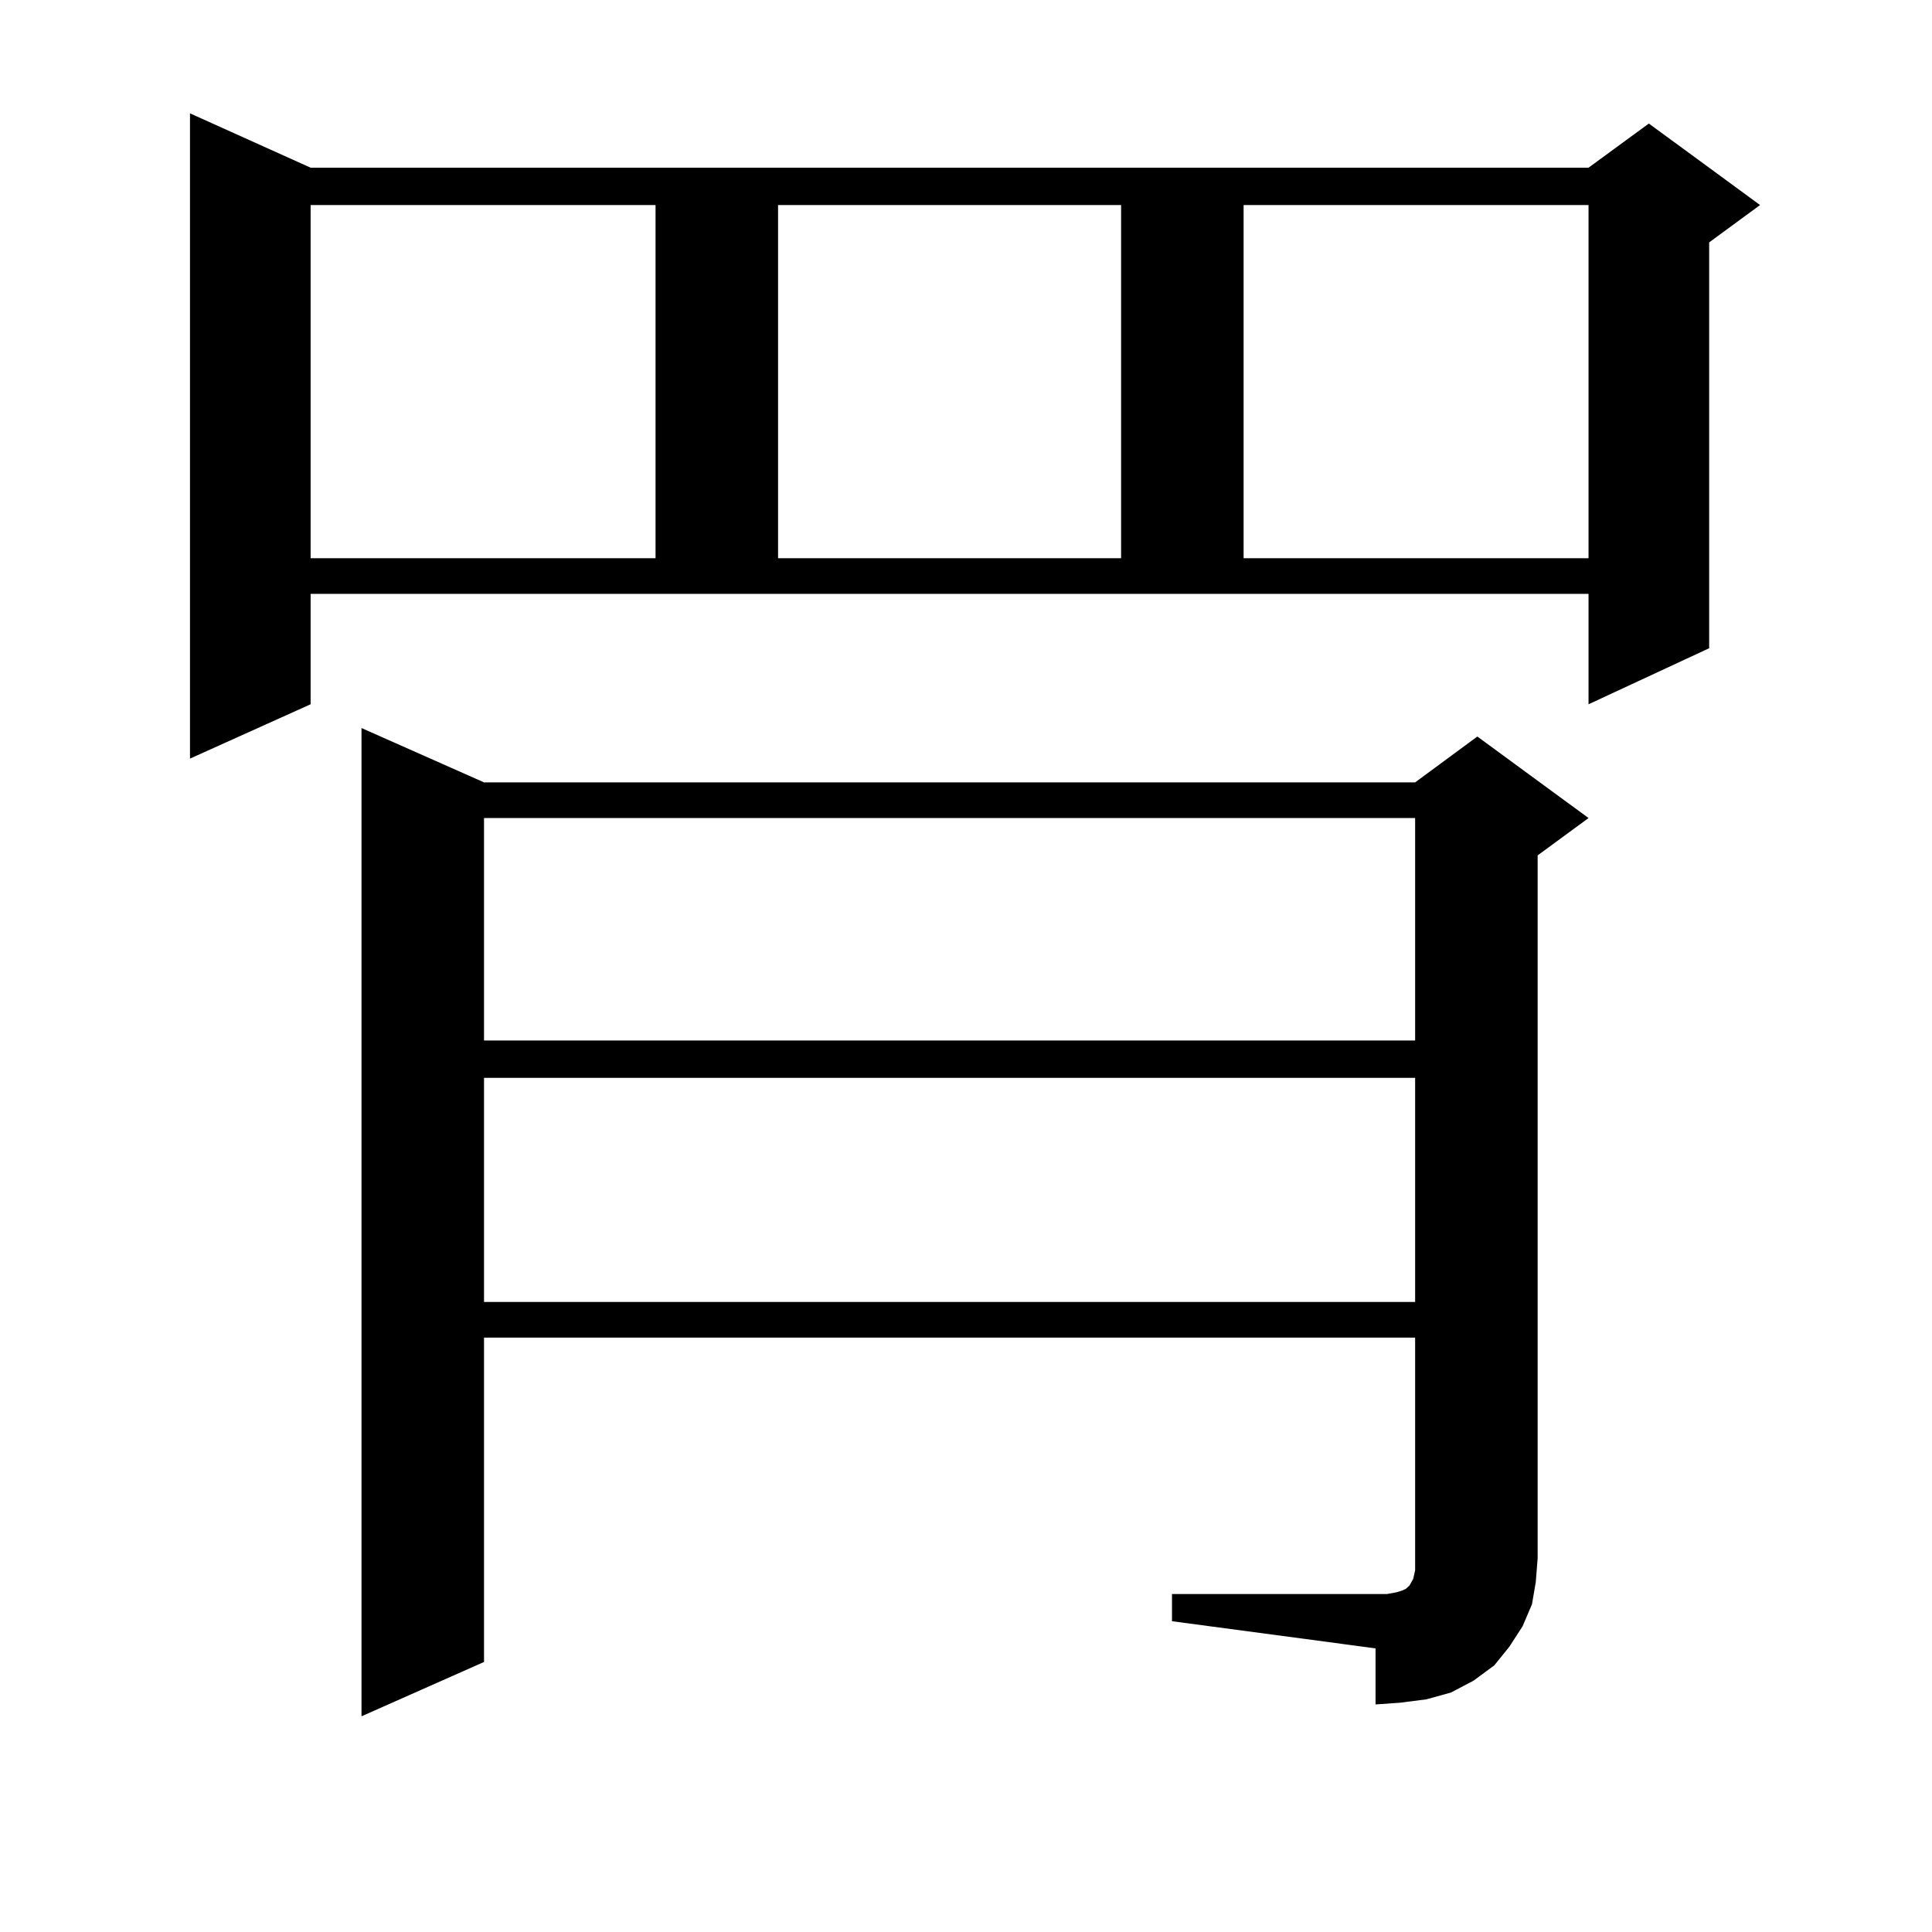 <?xml version="1.0" encoding="utf-8"?>
<!-- Generator: Adobe Illustrator 16.0.0, SVG Export Plug-In . SVG Version: 6.00 Build 0)  -->
<!DOCTYPE svg PUBLIC "-//W3C//DTD SVG 1.1//EN" "http://www.w3.org/Graphics/SVG/1.1/DTD/svg11.dtd">
<svg version="1.1" id="图层_1" xmlns="http://www.w3.org/2000/svg" xmlns:xlink="http://www.w3.org/1999/xlink" x="0px" y="0px"
	 width="1000px" height="1000px" viewBox="0 0 1000 1000" enable-background="new 0 0 1000 1000" xml:space="preserve">
<path d="M160.776,364.527l-62.438,28.125V58.668l62.438,28.125h661.447l31.219-22.852l57.56,42.188l-26.341,19.336v210.059
	l-62.438,29.004v-57.129H160.776V364.527z M160.776,106.129v182.813h178.532V106.129H160.776z M606.619,825.074h111.217l4.878-0.879
	l2.927-0.879l1.951-0.879l0.976-0.879l0.976-0.879l1.951-3.516l0.976-4.395v-6.152V692.359H250.53V860.23l-63.413,28.125V376.832
	l63.413,28.125H732.47l32.194-23.73l57.56,42.188l-26.341,19.336v363.867l-0.976,12.305l-1.951,11.426l-4.878,11.426l-6.829,10.547
	l-7.805,9.668l-10.731,7.91l-11.707,6.152l-12.683,3.516l-13.658,1.758l-12.683,0.879v-29.004l-105.363-14.063V825.074z
	 M250.53,423.414v115.137H732.47V423.414H250.53z M250.53,557.887v116.016H732.47V557.887H250.53z M402.722,106.129v182.813h177.557
	V106.129H402.722z M643.691,106.129v182.813h178.532V106.129H643.691z"/>
</svg>
